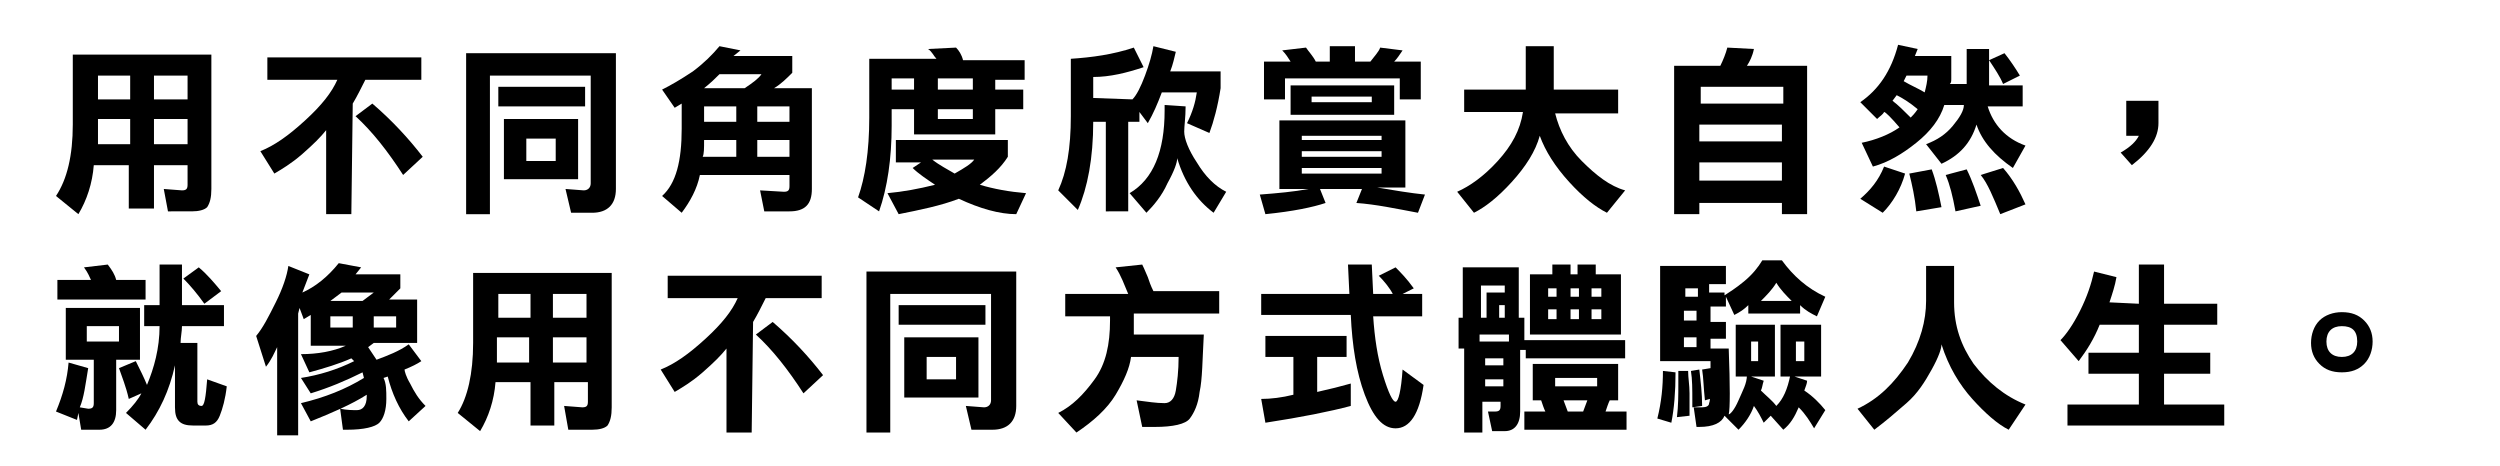 <?xml version="1.0" encoding="utf-8"?>
<!-- Generator: Adobe Illustrator 23.0.5, SVG Export Plug-In . SVG Version: 6.00 Build 0)  -->
<svg version="1.1" id="圖層_1" xmlns="http://www.w3.org/2000/svg" xmlns:xlink="http://www.w3.org/1999/xlink" x="0px" y="0px"
	 viewBox="0 0 178.6 33.3" style="enable-background:new 0 0 178.6 33.3;" xml:space="preserve">
<g>
	<path d="M5.2,8.9v-5h9.9v9.6c0,0.6-0.1,1-0.3,1.3c-0.2,0.2-0.6,0.3-1.1,0.3H12l-0.3-1.6l1.3,0.1c0.3,0,0.4-0.1,0.4-0.4v-1.4H11v3.1
		H9.2v-3.1H6.7c-0.1,1.3-0.5,2.5-1.1,3.5l-1.6-1.3C4.8,12.8,5.2,11.1,5.2,8.9z M9.2,8.5H7v0.8c0,0.2,0,0.6,0,1h2.3V8.5z M7,7.1h2.3
		V5.4H7V7.1z M13.3,5.4H11v1.7h2.4V5.4z M13.3,8.5H11v1.8h2.4V8.5z"/>
	<path d="M25.1,15.3h-1.8v-6c-0.4,0.5-0.9,1-1.7,1.7s-1.5,1.1-2,1.4l-1-1.6c1-0.4,2-1.1,3.2-2.2s1.9-2,2.3-2.9h-5V4.1h11v1.6h-4
		c-0.3,0.6-0.6,1.2-0.9,1.7L25.1,15.3z M26.6,7.4c1.4,1.2,2.6,2.5,3.6,3.8l-1.4,1.3c-1.1-1.7-2.2-3.1-3.4-4.2L26.6,7.4z"/>
	<path d="M42.3,5.4H35v9.9h-1.7V3.8H44v9.7c0,1.1-0.6,1.7-1.7,1.7h-1.5l-0.4-1.7l1.3,0.1c0.3,0,0.5-0.2,0.5-0.5V5.4z M41.8,7.6h-6.2
		V6.2h6.2V7.6z M36,8.5h5.3v4.3H36V8.5z M39.7,9.9h-2.1v1.6h2.1V9.9z"/>
	<path d="M50,12.5c-0.2,1-0.7,1.9-1.3,2.7L47.3,14c1-0.9,1.4-2.5,1.4-4.8V7.4l-0.5,0.3l-0.9-1.3c0.6-0.3,1.3-0.7,2.2-1.3
		c0.8-0.6,1.4-1.2,1.9-1.8l1.5,0.3L52.4,4h4.2v1.2c-0.4,0.4-0.8,0.8-1.3,1.1H58v7.2c0,1.1-0.5,1.6-1.6,1.6h-1.8l-0.3-1.5l1.7,0.1
		c0.3,0,0.4-0.1,0.4-0.4v-0.8L50,12.5z M52.6,11.1V10h-2.3c0,0.6,0,1-0.1,1.2H52.6z M52.6,8.7V7.6h-2.3v1.1H52.6z M53.2,6.3
		c0.6-0.4,1-0.7,1.2-1h-3c-0.3,0.3-0.6,0.6-1.1,1H53.2z M56.4,7.6h-2.3v1.1h2.3V7.6z M56.4,10h-2.3v1.2h2.3V10z"/>
	<path d="M71.1,6.4h2v1.4h-2v1.8h-5.8V7.8h-1.6v1.2c0,2.3-0.3,4.4-0.9,6.1l-1.5-1c0.5-1.4,0.8-3.3,0.8-5.7V4.2h4.8
		c-0.2-0.2-0.3-0.5-0.6-0.7l2-0.1c0.2,0.2,0.4,0.5,0.5,0.9h4.4v1.4h-2.1V6.4z M64,11.4V10H72v1.2c-0.5,0.8-1.2,1.4-2,2
		c1,0.3,2.1,0.5,3.3,0.6l-0.7,1.5c-1.2,0-2.6-0.4-4.1-1.1c-1.3,0.5-2.8,0.8-4.3,1.1l-0.8-1.5c1.1-0.1,2.2-0.3,3.4-0.6
		c-0.6-0.4-1.2-0.8-1.6-1.2l0.6-0.4H64z M63.7,5.6v0.8h1.6V5.6H63.7z M66.6,11.4c0.5,0.4,1.1,0.7,1.6,1c0.7-0.4,1.2-0.7,1.4-1H66.6z
		 M69.5,5.6h-2.5v0.8h2.5V5.6z M69.5,8.5V7.8h-2.5v0.7H69.5z"/>
	<path d="M80.9,7.1c0.3-0.3,0.6-0.9,0.9-1.7c0.3-0.8,0.5-1.5,0.6-2.1L84,3.7c-0.1,0.4-0.2,0.9-0.4,1.4h3.6v1.2
		c-0.2,1.3-0.5,2.4-0.8,3.2l-1.6-0.7c0.4-0.8,0.6-1.5,0.7-2.2h-2.5c-0.3,0.8-0.6,1.5-1,2.2L81.4,8v0.7h-0.8v6.4H79V8.7h-0.9
		c0,0,0,0,0,0c0,2.6-0.4,4.7-1.1,6.3l-1.4-1.4c0.6-1.3,0.9-3,0.9-5.3V4.2c1.5-0.1,3-0.3,4.5-0.8l0.7,1.4c-1.2,0.4-2.4,0.7-3.6,0.7
		v1.5L80.9,7.1z M84.7,7.6c0,0.8-0.1,1.4-0.1,1.8c0,0.5,0.3,1.3,0.9,2.2c0.6,1,1.3,1.7,2.1,2.1l-0.9,1.5c-1.2-0.9-2.1-2.2-2.6-3.9
		c0,0.3-0.2,0.9-0.7,1.8c-0.4,0.9-1,1.6-1.5,2.1l-1.2-1.4c1.7-1,2.5-3,2.5-5.9c0-0.2,0-0.3,0-0.4L84.7,7.6z"/>
	<path d="M101.8,13.9l-0.5,1.3c-1.6-0.3-3-0.6-4.4-0.7l0.4-1h-3l0.4,1c-0.9,0.3-2.3,0.6-4.3,0.8L90,13.9c1.3-0.1,2.4-0.2,3.5-0.4
		h-2.1V8.6h9v4.8h-2C99.6,13.6,100.8,13.8,101.8,13.9z M101.5,4.4v2.7H100V5.6h-8.2v1.5h-1.5V4.4h1.9c-0.2-0.3-0.3-0.5-0.6-0.8
		l1.7-0.2c0.2,0.3,0.5,0.6,0.7,1H95V3.3h1.8v1.1h1.1c0.3-0.4,0.6-0.7,0.7-1l1.6,0.2c-0.2,0.3-0.4,0.6-0.6,0.8H101.5z M92.2,6.1h7.4
		v2.1h-7.4V6.1z M98.7,9.7H93V10h5.7V9.7z M93,11.2h5.7v-0.4H93V11.2z M93,12.4h5.7V12H93V12.4z M98,6.9h-4.3v0.4H98V6.9z"/>
	<path d="M111.1,8.1c0.3,1.2,0.9,2.4,1.9,3.4c1,1,2,1.8,3.1,2.1l-1.3,1.6c-0.8-0.4-1.7-1.1-2.7-2.2s-1.7-2.2-2.1-3.3
		c-0.3,1.1-1,2.2-2,3.3s-1.9,1.8-2.7,2.2l-1.2-1.5c0.9-0.4,1.9-1.1,2.9-2.2c1-1.1,1.6-2.2,1.8-3.5h-4.2V6.4h4.4V3.3h2v3.1h4.6v1.7
		L111.1,8.1z"/>
	<path d="M124.8,4.7h4.3v10.6h-1.8v-0.8h-5.9v0.8h-1.8V4.7h3.3c0.2-0.4,0.4-0.9,0.5-1.3l1.9,0.1C125.2,4,125,4.4,124.8,4.7z
		 M127.4,6.2h-5.9v1.2h5.9V6.2z M121.4,10.1h5.9V8.9h-5.9V10.1z M121.4,12.9h5.9v-1.3h-5.9V12.9z"/>
	<path d="M141.2,8.9c-0.4,1.3-1.2,2.2-2.5,2.8l-1.1-1.4c0.8-0.3,1.4-0.7,1.9-1.3c0.5-0.6,0.8-1.1,0.8-1.5h-1.4c-0.3,1-1,1.9-2,2.7
		c-1,0.8-2,1.4-3.1,1.7l-0.8-1.7c1-0.2,2-0.6,2.7-1.1c-0.6-0.7-1-1.1-1.1-1.1c-0.1,0.2-0.3,0.3-0.5,0.5l-1.2-1.2
		c1.3-0.9,2.2-2.2,2.7-4.1l1.4,0.3l-0.2,0.5h2.6v1.1c0,0.2,0,0.4,0,0.5c0,0.2,0,0.3-0.1,0.4h1.2V3.5h1.6v2.6h2.4v1.5H142
		c0.4,1.3,1.3,2.3,2.7,2.8l-0.9,1.6C142.5,11.1,141.6,10.1,141.2,8.9L141.2,8.9z M134.6,11.9l1.5,0.5c-0.3,1.1-0.9,2.1-1.6,2.8
		l-1.6-1C133.6,13.6,134.2,12.9,134.6,11.9z M135.2,7.2c0.4,0.3,0.8,0.7,1.3,1.2c0.1-0.1,0.3-0.3,0.5-0.6c-0.6-0.5-1.1-0.8-1.5-1
		L135.2,7.2z M136,5.8c0.5,0.3,1,0.5,1.5,0.8c0.1-0.4,0.2-0.8,0.2-1.2h-1.5L136,5.8z M138,12.1c0.3,0.8,0.5,1.7,0.7,2.7l-1.8,0.3
		c-0.1-1-0.3-1.9-0.5-2.7L138,12.1z M140.5,12.1c0.4,0.8,0.7,1.7,1,2.6l-1.8,0.4c-0.2-1.1-0.4-1.9-0.7-2.6L140.5,12.1z M143.1,12
		c0.7,0.8,1.2,1.7,1.6,2.6l-1.8,0.7c-0.5-1.2-0.9-2.2-1.4-2.8L143.1,12z M143.1,6c-0.2-0.5-0.6-1.1-1-1.7l1.1-0.5
		c0.4,0.5,0.8,1.1,1.1,1.6L143.1,6z"/>
	<path d="M151.9,7.2h2.3v1.6c0,1-0.6,2-1.9,3l-0.8-0.9c0.7-0.4,1.1-0.8,1.3-1.2h-0.9V7.2z"/>
	<path d="M6.3,29.2c0.3,0,0.4-0.1,0.4-0.4v-3.1h-2V22H10v3.7H8.3v3.6c0,0.9-0.4,1.4-1.2,1.4H5.8l-0.2-1.2L5.5,30L4,29.4
		c0.5-1.2,0.8-2.3,0.9-3.5l1.4,0.4c-0.2,1.2-0.3,2.1-0.6,2.8L6.3,29.2z M4.1,21.4V20h2.4c-0.1-0.2-0.2-0.5-0.5-0.9l1.7-0.2
		C8,19.3,8.2,19.6,8.3,20h2.1v1.4H4.1z M8.5,23.3H6.2v1.1h2.3V23.3z M11.4,23.3h-1.1v-1.5h1.1v-2.9H13v2.9H16v1.5h-3
		c0,0.4-0.1,0.8-0.1,1.2h1.2v4.2c0,0.2,0.1,0.3,0.3,0.3c0.2,0,0.3-0.6,0.4-1.9l1.4,0.5c-0.1,0.9-0.3,1.6-0.5,2.1
		c-0.2,0.5-0.5,0.7-1,0.7h-0.9c-0.5,0-0.8-0.1-1-0.3c-0.2-0.2-0.3-0.5-0.3-1v-3c-0.4,1.8-1.1,3.3-2.1,4.6l-1.4-1.2
		c0.5-0.5,0.9-1,1.1-1.4l-0.9,0.4c-0.2-0.9-0.5-1.6-0.7-2.2l1.2-0.5c0.3,0.6,0.6,1.2,0.8,1.7C11,26.3,11.4,24.9,11.4,23.3z
		 M14.6,21.7c-0.5-0.7-1-1.3-1.5-1.8l1.1-0.8c0.6,0.5,1.1,1.1,1.6,1.7L14.6,21.7z"/>
	<path d="M21.6,20.9c0.9-0.4,1.8-1.1,2.6-2.1l1.6,0.3l-0.4,0.5h3.2v1l-0.8,0.8h2v3.1h-3.1l-0.4,0.3c0.2,0.3,0.4,0.6,0.6,0.9
		c0.8-0.3,1.6-0.6,2.3-1.1l0.9,1.2c-0.3,0.2-0.7,0.4-1.2,0.6c0,0.1,0.1,0.5,0.4,1c0.3,0.6,0.6,1.1,1.1,1.6l-1.2,1.1
		c-0.7-0.9-1.2-2-1.5-3.2L27.4,27c0.2,0.4,0.2,0.9,0.2,1.5c0,0.8-0.2,1.4-0.5,1.7s-1.1,0.5-2.3,0.5c-0.1,0-0.2,0-0.3,0l-0.2-1.5
		c0.5,0.1,0.9,0.1,1.2,0.1c0.4,0,0.7-0.3,0.7-1c0-0.1,0-0.1,0-0.1c-1.1,0.7-2.5,1.3-4,1.9l-0.7-1.3c1.7-0.4,3.2-1,4.5-1.8l-0.1-0.4
		c-1.2,0.6-2.4,1.1-3.7,1.5L21.5,27c1.3-0.2,2.6-0.6,3.8-1.2l-0.2-0.2c-0.9,0.4-1.9,0.7-3,1l-0.6-1.3c1.2,0,2.3-0.2,3.2-0.6h-2.5
		v-2.2l-0.5,0.3l-0.3-0.8l-0.1,0.4v8.7h-1.5v-6.3c-0.2,0.4-0.4,0.9-0.8,1.4L18.3,24c0.5-0.6,0.9-1.4,1.4-2.4c0.5-1,0.8-1.9,0.9-2.6
		l1.5,0.6L21.6,20.9z M25.9,21.5l0.8-0.6h-2.3l-0.8,0.6H25.9z M23.6,22.6v0.8h1.6v-0.8H23.6z M28.3,23.4v-0.8h-1.6v0.8H28.3z"/>
	<path d="M33.8,24.5v-5h9.9v9.6c0,0.6-0.1,1-0.3,1.3c-0.2,0.2-0.6,0.3-1.1,0.3h-1.7L40.3,29l1.3,0.1c0.3,0,0.4-0.1,0.4-0.4v-1.4
		h-2.4v3.1h-1.7v-3.1h-2.5c-0.1,1.3-0.5,2.5-1.1,3.5l-1.6-1.3C33.4,28.4,33.8,26.7,33.8,24.5z M37.8,24.1h-2.3v0.8c0,0.2,0,0.6,0,1
		h2.3V24.1z M35.6,22.7h2.3V21h-2.3V22.7z M41.9,21h-2.4v1.7h2.4V21z M41.9,24.1h-2.4v1.8h2.4V24.1z"/>
	<path d="M53.7,30.9h-1.8v-6c-0.4,0.5-0.9,1-1.7,1.7s-1.5,1.1-2,1.4l-1-1.6c1-0.4,2-1.1,3.2-2.2s1.9-2,2.3-2.9h-5v-1.6h11v1.6h-4
		c-0.3,0.6-0.6,1.2-0.9,1.7L53.7,30.9z M55.2,23c1.4,1.2,2.6,2.5,3.6,3.8l-1.4,1.3c-1.1-1.7-2.2-3.1-3.4-4.2L55.2,23z"/>
	<path d="M70.9,21h-7.3v9.9h-1.7V19.4h10.7V29c0,1.1-0.6,1.7-1.7,1.7h-1.5l-0.4-1.7l1.3,0.1c0.3,0,0.5-0.2,0.5-0.5V21z M70.4,23.2
		h-6.2v-1.4h6.2V23.2z M64.6,24.1h5.3v4.3h-5.3V24.1z M68.3,25.5h-2.1v1.6h2.1V25.5z"/>
	<path d="M79.7,19.1l1.9-0.2c0.2,0.4,0.3,0.7,0.4,0.9c0.1,0.3,0.2,0.6,0.4,1h4.7v1.6h-6.1L81,23.9h5c-0.1,1.8-0.1,3.2-0.3,4.1
		c-0.1,0.9-0.4,1.5-0.7,1.9s-1.2,0.6-2.5,0.6c-0.3,0-0.6,0-0.9,0l-0.4-1.9c0.8,0.1,1.4,0.2,2,0.2c0.4,0,0.7-0.3,0.8-0.9
		c0.1-0.6,0.2-1.4,0.2-2.4h-3.4c-0.1,0.8-0.5,1.7-1.1,2.7c-0.6,1-1.6,1.9-2.8,2.7l-1.3-1.4c1-0.5,1.8-1.3,2.6-2.4s1.1-2.5,1.1-4.2
		c0-0.1,0-0.2,0-0.3h-3.2v-1.6h4.5C80.3,20.3,80.1,19.7,79.7,19.1z"/>
	<path d="M94.1,25.6v2.4c0.9-0.2,1.7-0.4,2.4-0.6V29c-1.5,0.4-3.5,0.8-6.1,1.2l-0.3-1.7c0.7,0,1.5-0.1,2.3-0.3v-2.7h-2V24h5.8v1.5
		H94.1z M100.2,21h1.4v1.6h-3.5c0.1,1.5,0.3,2.9,0.7,4.2c0.4,1.3,0.7,1.9,0.9,1.9c0.2,0,0.4-0.8,0.5-2.3l1.5,1.1
		c-0.3,2.1-1,3.1-2,3.1c-0.9,0-1.6-0.8-2.2-2.4c-0.6-1.6-0.9-3.5-1-5.7h-6.4V21h6.3l-0.1-2.1H98l0.1,2.1h1.4c-0.2-0.4-0.6-0.9-1-1.3
		l1.2-0.6c0.3,0.3,0.8,0.8,1.3,1.5L100.2,21z"/>
	<path d="M109.1,24.3h7v1.3H109v-0.6h-0.4v4.4c0,0.9-0.4,1.4-1.1,1.4h-0.9l-0.3-1.4l0.5,0c0.3,0,0.4-0.1,0.4-0.4v-0.3h-1.3v2.2h-1.3
		v-6h-0.4v-2.2h0.3v-3.6h4v3.6h0.4V24.3z M107.8,24.4v-0.5h-2.1v0.5H107.8z M107.5,20.4h-1.7v2.3h0.4v-1.8h1.3V20.4z M106.1,26.1
		h1.3v-0.5h-1.3V26.1z M106.1,27.6h1.3v-0.5h-1.3V27.6z M107.5,22.7v-0.9h-0.4v0.9H107.5z M110.4,29.4c-0.1-0.2-0.2-0.5-0.3-0.8
		h-0.6V26h6.1v2.6H115c-0.1,0.2-0.2,0.5-0.3,0.8h1.5v1.3h-7.3v-1.3H110.4z M115.8,19.6v4.3h-6.5v-4.3h1.6v-0.7h1.3v0.7h0.5v-0.7h1.3
		v0.7H115.8z M111.2,21.2v-0.6h-0.6v0.6H111.2z M111.2,22.8v-0.7h-0.6v0.7H111.2z M114.1,27h-3v0.6h3V27z M111.7,28.6
		c0.1,0.3,0.2,0.5,0.3,0.8h1.1c0.1-0.3,0.2-0.5,0.3-0.8H111.7z M112.8,21.2v-0.6h-0.6v0.6H112.8z M112.2,22.1v0.7h0.6v-0.7H112.2z
		 M114.4,21.2v-0.6h-0.7v0.6H114.4z M114.4,22.8v-0.7h-0.7v0.7H114.4z"/>
	<path d="M119.7,26.6c0,1.4-0.1,2.6-0.3,3.6l-1-0.3c0.3-1.2,0.4-2.3,0.4-3.4L119.7,26.6z M123.5,29.6c0.1,0,0.4-0.3,0.7-1
		s0.6-1.2,0.6-1.8l1.2,0.4c-0.1,0.3-0.1,0.5-0.2,0.7c0.4,0.4,0.8,0.7,1.1,1.1c0.5-0.5,0.8-1.2,1-2.2l1.2,0.4c0,0.2-0.1,0.4-0.2,0.7
		c0.6,0.4,1.1,0.9,1.5,1.4l-0.8,1.3c-0.3-0.5-0.6-1-1.1-1.5c-0.3,0.7-0.6,1.2-1.1,1.6l-0.9-1l-0.5,0.5c-0.2-0.4-0.4-0.8-0.7-1.2
		c-0.2,0.6-0.6,1.2-1.1,1.7l-1-1c-0.2,0.5-0.8,0.8-1.8,0.8c-0.1,0-0.1,0-0.2,0l-0.2-1.4c0.2,0,0.4,0,0.6,0c0.3,0,0.5-0.1,0.5-0.3
		c0.1-0.2,0.1-1,0.1-2.5c0-0.2,0-0.4,0-0.5h-3.6v-6.8h4.7v1.3h-1.2v0.6h1.1v0.2c0.3-0.2,0.8-0.5,1.4-1c0.6-0.5,1-1,1.3-1.5h1.4
		c0.8,1.1,1.8,2,3.1,2.6l-0.6,1.4c-0.4-0.2-0.8-0.4-1.2-0.8v0.6h-3.7v-0.6c-0.3,0.3-0.6,0.5-1,0.7l-0.6-1.3v0.7h-1.1V23h1.1v1.2
		h-1.1v0.7h1.3C123.6,27.6,123.6,29.2,123.5,29.6L123.5,29.6z M119.8,29.8c0.1-0.8,0.1-1.6,0.1-2.4c0-0.3,0-0.6,0-0.9l0.7,0
		c0,0.5,0.1,1,0.1,1.6c0,0.2,0,0.3,0,0.5c0,0.4,0,0.8,0,1.1L119.8,29.8z M120.4,21.2h0.9v-0.6h-0.9V21.2z M121.2,22.9v-0.7h-0.9v0.7
		H121.2z M121.2,24.8v-0.7h-0.9v0.7H121.2z M120.9,29.1c0-0.1,0-0.3,0-0.4c0-0.9,0-1.6-0.1-2.2l0.6-0.1c0.1,0.9,0.2,1.7,0.2,2.6
		L120.9,29.1z M121.8,28.6c-0.1-0.9-0.1-1.6-0.2-2.2l0.6-0.1c0.2,0.9,0.3,1.6,0.3,2.1L121.8,28.6z M124,23.2h2.8v3.7H124V23.2z
		 M125.6,24.4h-0.5v1.4h0.5V24.4z M128,21.5c-0.4-0.4-0.8-0.8-1.1-1.3c-0.3,0.5-0.7,0.9-1.1,1.3H128z M127.2,23.2h2.9v3.7h-2.9V23.2
		z M128.9,24.4h-0.6v1.4h0.6V24.4z"/>
	<path d="M137.7,19h1.9v2.6c0,1.7,0.5,3.1,1.4,4.4c1,1.3,2.2,2.3,3.7,2.9l-1.2,1.8c-0.8-0.4-1.7-1.2-2.6-2.2s-1.7-2.3-2.2-3.9
		c0,0.3-0.2,0.9-0.7,1.8c-0.5,0.9-1,1.7-1.8,2.4s-1.5,1.3-2.3,1.9l-1.2-1.5c1.5-0.7,2.6-1.8,3.6-3.3c0.9-1.5,1.3-3,1.3-4.4V19z"/>
	<path d="M152.8,21.7v-2.8h1.8v2.8h3.8v1.5h-3.8v2h3.3v1.5h-3.3v2.2h4.3v1.5h-11.2v-1.5h5.1v-2.2h-3.6v-1.5h3.6v-2H150
		c-0.4,1-0.9,1.8-1.5,2.6l-1.3-1.5c0.4-0.4,0.9-1.1,1.4-2.1c0.5-1,0.8-1.9,1-2.8l1.6,0.4c-0.1,0.6-0.3,1.2-0.5,1.8L152.8,21.7z"/>
	<path d="M167.3,26.6c-0.7,0-1.2-0.2-1.6-0.6s-0.6-0.9-0.6-1.5c0-0.6,0.2-1.2,0.6-1.6s1-0.6,1.6-0.6c0.7,0,1.2,0.2,1.6,0.6
		s0.6,0.9,0.6,1.5c0,0.6-0.2,1.2-0.6,1.6S168,26.6,167.3,26.6z M167.3,23.3c-0.7,0-1.1,0.4-1.1,1.1c0,0.7,0.4,1.1,1.1,1.1
		c0.7,0,1.1-0.4,1.1-1.1C168.4,23.6,168,23.3,167.3,23.3z"/>
</g>
<g>
</g>
<g>
</g>
<g>
</g>
<g>
</g>
<g>
</g>
<g>
</g>
</svg>
